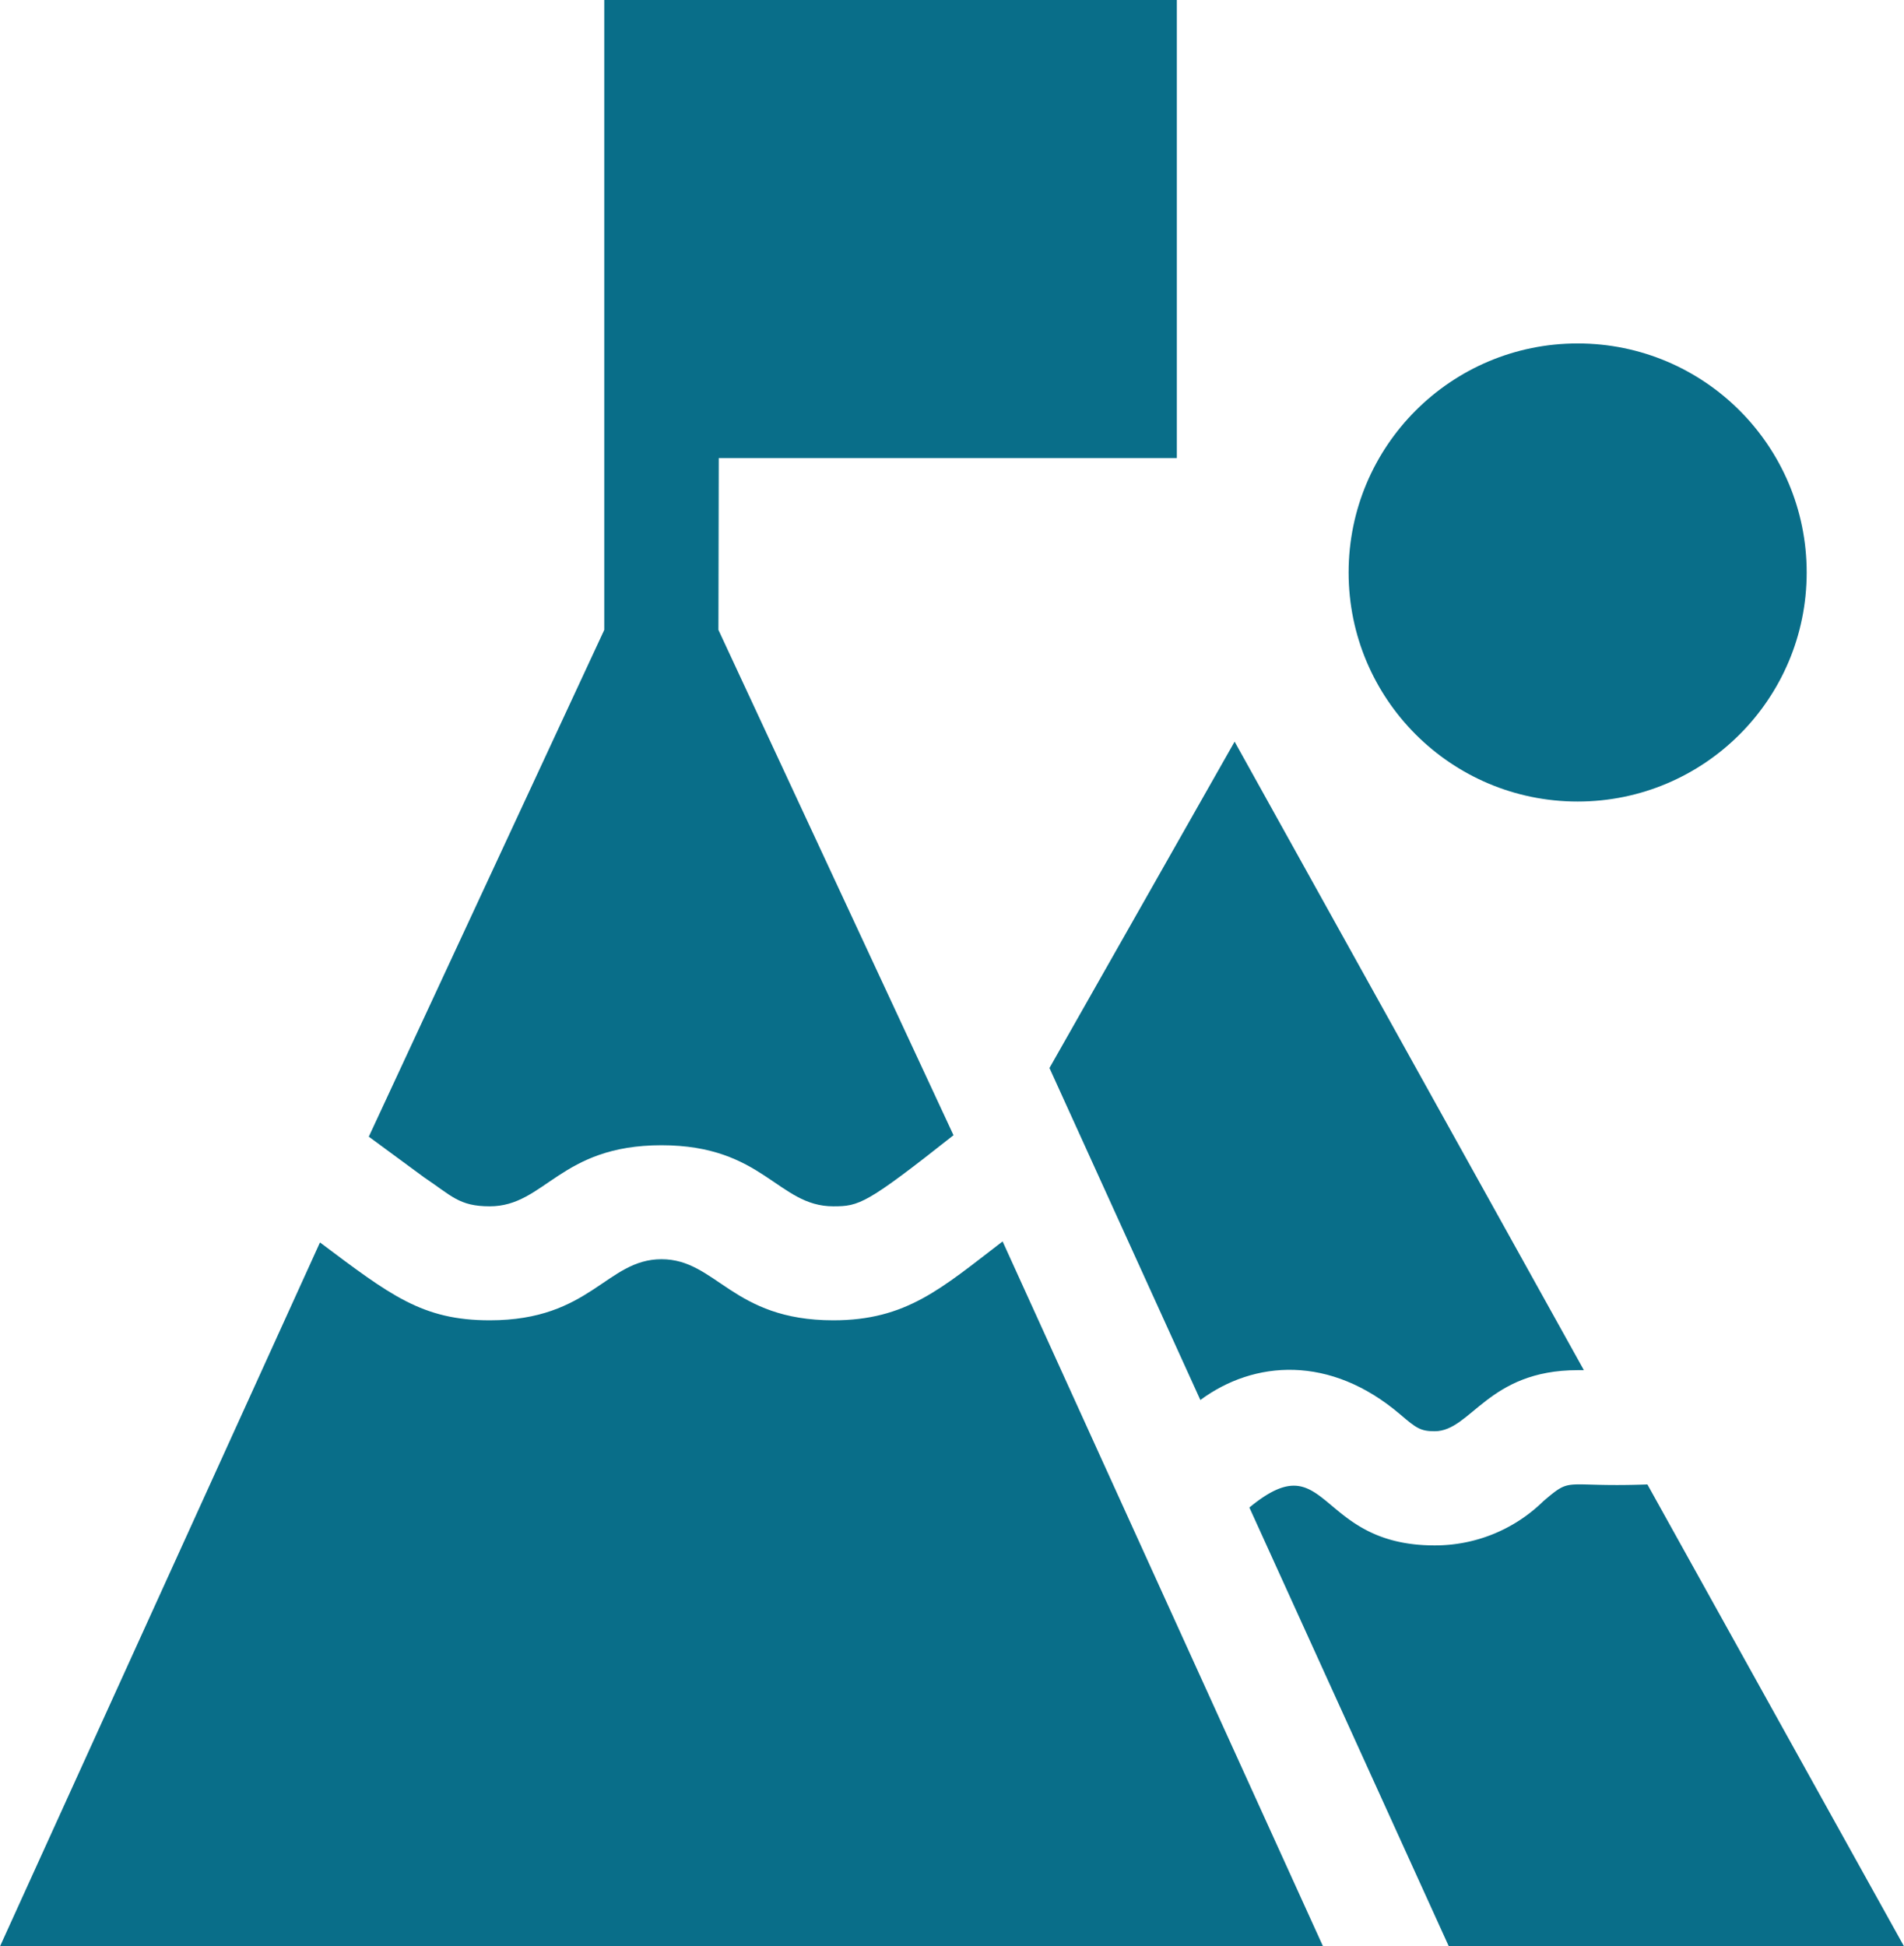 <svg id="_001-achievement" data-name="001-achievement" xmlns="http://www.w3.org/2000/svg" width="73.372" height="75" viewBox="0 0 73.372 75">
  <ellipse id="Ellipse_57" data-name="Ellipse 57" cx="8.826" cy="8.826" rx="8.826" ry="8.826" transform="translate(51.97 13.234)" fill="#096e89"/>
  <path id="Path_490" data-name="Path 490" d="M37.718,328.376c-3.9,0-4.5-2.354-6.621-2.354s-2.721,2.354-6.618,2.354c-2.608,0-3.833-.971-6.542-3L5.606,352.5H56.59L44.242,325.336c-2.369,1.816-3.709,3.04-6.525,3.04Z" transform="translate(-5.606 -277.5)" fill="#096e89"/>
  <path id="Path_491" data-name="Path 491" d="M106.879,46.484c2.134,0,2.695-2.354,6.618-2.354s4.482,2.354,6.621,2.354c1,0,1.274-.087,4.633-2.74l-9.059-19.472.013-6.62h17.652V0H111.293V24.272L102.219,43.8l2.134,1.57C105.412,46.079,105.7,46.484,106.879,46.484Z" transform="translate(-88.007)" fill="#096e89"/>
  <path id="Path_492" data-name="Path 492" d="M286.349,219.729c2.067-1.529,5-1.75,7.7.555.615.525.781.649,1.326.649,1.412,0,2.041-2.354,5.517-2.354h.236L287.669,194.36l-7.135,12.576Z" transform="translate(-240.092 -165.782)" fill="#096e89"/>
  <path id="Path_493" data-name="Path 493" d="M348.248,388.987c-3.312.121-2.866-.331-4.014.649a5.96,5.96,0,0,1-4.191,1.7c-4.588,0-4.067-3.992-7.133-1.46l7.684,16.906h17.541Z" transform="translate(-284.764 -331.786)" fill="#096e89"/>
</svg>
